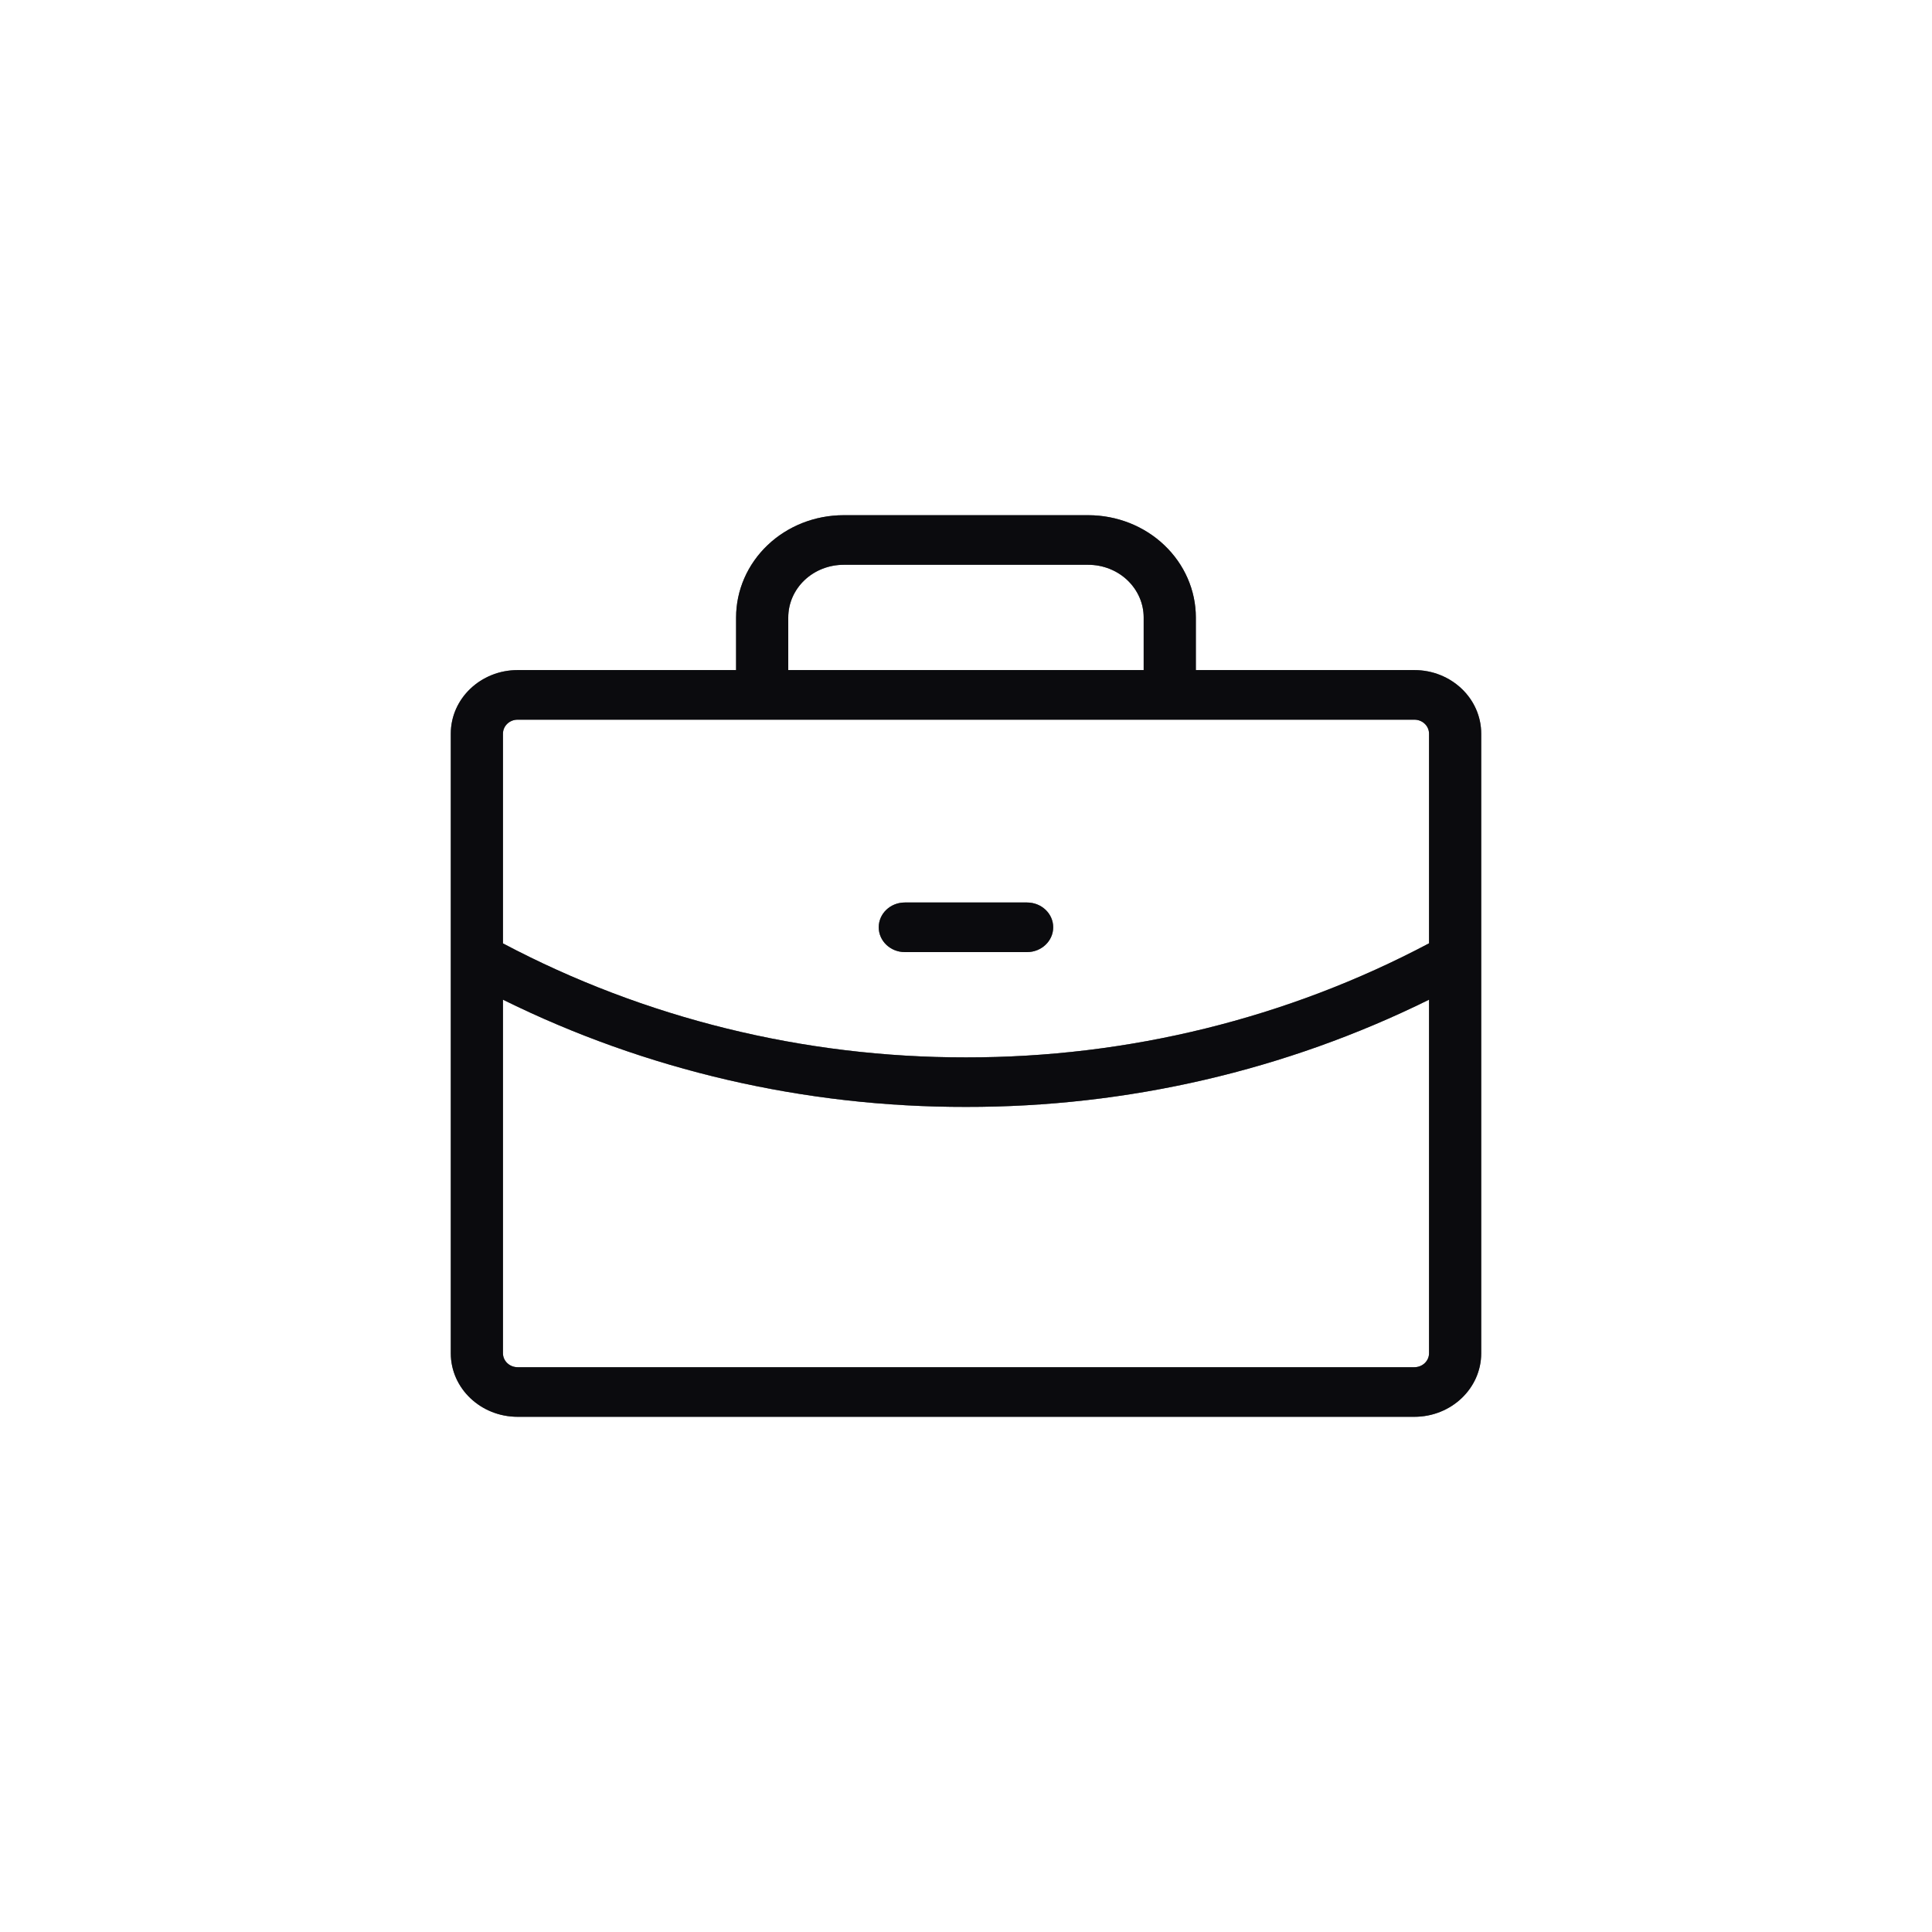 <?xml version="1.0" encoding="UTF-8"?>
<svg xmlns="http://www.w3.org/2000/svg" width="30" height="30" viewBox="0 0 30 30" fill="none">
  <path fill-rule="evenodd" clip-rule="evenodd" d="M13.1 8C12.657 8 12.232 8.167 11.919 8.465C11.606 8.763 11.43 9.167 11.43 9.588V10.405H8.038C7.465 10.405 7 10.847 7 11.392V14.866C7 14.87 7 14.875 7 14.88V21.014C7 21.558 7.465 22 8.038 22H21.962C22.535 22 23 21.558 23 21.014V14.883C23 14.876 23 14.868 23 14.86V11.392C23 10.847 22.535 10.405 21.962 10.405H18.569V9.588C18.569 9.167 18.393 8.763 18.079 8.465C17.766 8.167 17.341 8 16.898 8H13.1ZM7.81 21.014V15.523C10.027 16.619 12.493 17.192 14.999 17.188C17.506 17.192 19.972 16.619 22.19 15.523V21.014C22.19 21.133 22.088 21.23 21.962 21.23H8.038C7.912 21.23 7.81 21.133 7.81 21.014ZM15 16.419C17.518 16.422 19.993 15.812 22.19 14.648V11.392C22.19 11.272 22.088 11.175 21.962 11.175H18.164H11.835H8.038C7.912 11.175 7.81 11.272 7.81 11.392V14.649C10.007 15.812 12.482 16.422 14.999 16.419H15ZM17.759 10.405V9.588C17.759 9.371 17.668 9.163 17.506 9.009C17.345 8.856 17.126 8.77 16.898 8.77H13.1C12.872 8.77 12.653 8.856 12.492 9.009C12.33 9.163 12.24 9.371 12.24 9.588V10.405H17.759ZM14.05 14.014C13.826 14.014 13.645 14.186 13.645 14.399C13.645 14.611 13.826 14.784 14.05 14.784H15.948C16.172 14.784 16.354 14.611 16.354 14.399C16.354 14.186 16.172 14.014 15.948 14.014H14.05Z" fill="#1A1C23"></path>
  <path fill-rule="evenodd" clip-rule="evenodd" d="M13.1 8C12.657 8 12.232 8.167 11.919 8.465C11.606 8.763 11.43 9.167 11.43 9.588V10.405H8.038C7.465 10.405 7 10.847 7 11.392V14.866C7 14.87 7 14.875 7 14.88V21.014C7 21.558 7.465 22 8.038 22H21.962C22.535 22 23 21.558 23 21.014V14.883C23 14.876 23 14.868 23 14.86V11.392C23 10.847 22.535 10.405 21.962 10.405H18.569V9.588C18.569 9.167 18.393 8.763 18.079 8.465C17.766 8.167 17.341 8 16.898 8H13.1ZM7.81 21.014V15.523C10.027 16.619 12.493 17.192 14.999 17.188C17.506 17.192 19.972 16.619 22.19 15.523V21.014C22.19 21.133 22.088 21.23 21.962 21.23H8.038C7.912 21.23 7.81 21.133 7.81 21.014ZM15 16.419C17.518 16.422 19.993 15.812 22.19 14.648V11.392C22.19 11.272 22.088 11.175 21.962 11.175H18.164H11.835H8.038C7.912 11.175 7.81 11.272 7.81 11.392V14.649C10.007 15.812 12.482 16.422 14.999 16.419H15ZM17.759 10.405V9.588C17.759 9.371 17.668 9.163 17.506 9.009C17.345 8.856 17.126 8.77 16.898 8.77H13.1C12.872 8.77 12.653 8.856 12.492 9.009C12.33 9.163 12.24 9.371 12.24 9.588V10.405H17.759ZM14.05 14.014C13.826 14.014 13.645 14.186 13.645 14.399C13.645 14.611 13.826 14.784 14.05 14.784H15.948C16.172 14.784 16.354 14.611 16.354 14.399C16.354 14.186 16.172 14.014 15.948 14.014H14.05Z" fill="black" fill-opacity="0.2"></path>
  <path fill-rule="evenodd" clip-rule="evenodd" d="M13.1 8C12.657 8 12.232 8.167 11.919 8.465C11.606 8.763 11.43 9.167 11.43 9.588V10.405H8.038C7.465 10.405 7 10.847 7 11.392V14.866C7 14.87 7 14.875 7 14.88V21.014C7 21.558 7.465 22 8.038 22H21.962C22.535 22 23 21.558 23 21.014V14.883C23 14.876 23 14.868 23 14.86V11.392C23 10.847 22.535 10.405 21.962 10.405H18.569V9.588C18.569 9.167 18.393 8.763 18.079 8.465C17.766 8.167 17.341 8 16.898 8H13.1ZM7.81 21.014V15.523C10.027 16.619 12.493 17.192 14.999 17.188C17.506 17.192 19.972 16.619 22.19 15.523V21.014C22.19 21.133 22.088 21.23 21.962 21.23H8.038C7.912 21.23 7.81 21.133 7.81 21.014ZM15 16.419C17.518 16.422 19.993 15.812 22.19 14.648V11.392C22.19 11.272 22.088 11.175 21.962 11.175H18.164H11.835H8.038C7.912 11.175 7.81 11.272 7.81 11.392V14.649C10.007 15.812 12.482 16.422 14.999 16.419H15ZM17.759 10.405V9.588C17.759 9.371 17.668 9.163 17.506 9.009C17.345 8.856 17.126 8.77 16.898 8.77H13.1C12.872 8.77 12.653 8.856 12.492 9.009C12.33 9.163 12.24 9.371 12.24 9.588V10.405H17.759ZM14.05 14.014C13.826 14.014 13.645 14.186 13.645 14.399C13.645 14.611 13.826 14.784 14.05 14.784H15.948C16.172 14.784 16.354 14.611 16.354 14.399C16.354 14.186 16.172 14.014 15.948 14.014H14.05Z" fill="black" fill-opacity="0.2"></path>
  <path fill-rule="evenodd" clip-rule="evenodd" d="M13.1 8C12.657 8 12.232 8.167 11.919 8.465C11.606 8.763 11.43 9.167 11.43 9.588V10.405H8.038C7.465 10.405 7 10.847 7 11.392V14.866C7 14.87 7 14.875 7 14.88V21.014C7 21.558 7.465 22 8.038 22H21.962C22.535 22 23 21.558 23 21.014V14.883C23 14.876 23 14.868 23 14.86V11.392C23 10.847 22.535 10.405 21.962 10.405H18.569V9.588C18.569 9.167 18.393 8.763 18.079 8.465C17.766 8.167 17.341 8 16.898 8H13.1ZM7.81 21.014V15.523C10.027 16.619 12.493 17.192 14.999 17.188C17.506 17.192 19.972 16.619 22.19 15.523V21.014C22.19 21.133 22.088 21.23 21.962 21.23H8.038C7.912 21.23 7.81 21.133 7.81 21.014ZM15 16.419C17.518 16.422 19.993 15.812 22.19 14.648V11.392C22.19 11.272 22.088 11.175 21.962 11.175H18.164H11.835H8.038C7.912 11.175 7.81 11.272 7.81 11.392V14.649C10.007 15.812 12.482 16.422 14.999 16.419H15ZM17.759 10.405V9.588C17.759 9.371 17.668 9.163 17.506 9.009C17.345 8.856 17.126 8.77 16.898 8.77H13.1C12.872 8.77 12.653 8.856 12.492 9.009C12.33 9.163 12.24 9.371 12.24 9.588V10.405H17.759ZM14.05 14.014C13.826 14.014 13.645 14.186 13.645 14.399C13.645 14.611 13.826 14.784 14.05 14.784H15.948C16.172 14.784 16.354 14.611 16.354 14.399C16.354 14.186 16.172 14.014 15.948 14.014H14.05Z" fill="black" fill-opacity="0.2"></path>
  <path fill-rule="evenodd" clip-rule="evenodd" d="M13.1 8C12.657 8 12.232 8.167 11.919 8.465C11.606 8.763 11.43 9.167 11.43 9.588V10.405H8.038C7.465 10.405 7 10.847 7 11.392V14.866C7 14.87 7 14.875 7 14.88V21.014C7 21.558 7.465 22 8.038 22H21.962C22.535 22 23 21.558 23 21.014V14.883C23 14.876 23 14.868 23 14.86V11.392C23 10.847 22.535 10.405 21.962 10.405H18.569V9.588C18.569 9.167 18.393 8.763 18.079 8.465C17.766 8.167 17.341 8 16.898 8H13.1ZM7.81 21.014V15.523C10.027 16.619 12.493 17.192 14.999 17.188C17.506 17.192 19.972 16.619 22.19 15.523V21.014C22.19 21.133 22.088 21.23 21.962 21.23H8.038C7.912 21.23 7.81 21.133 7.81 21.014ZM15 16.419C17.518 16.422 19.993 15.812 22.19 14.648V11.392C22.19 11.272 22.088 11.175 21.962 11.175H18.164H11.835H8.038C7.912 11.175 7.81 11.272 7.81 11.392V14.649C10.007 15.812 12.482 16.422 14.999 16.419H15ZM17.759 10.405V9.588C17.759 9.371 17.668 9.163 17.506 9.009C17.345 8.856 17.126 8.77 16.898 8.77H13.1C12.872 8.77 12.653 8.856 12.492 9.009C12.33 9.163 12.24 9.371 12.24 9.588V10.405H17.759ZM14.05 14.014C13.826 14.014 13.645 14.186 13.645 14.399C13.645 14.611 13.826 14.784 14.05 14.784H15.948C16.172 14.784 16.354 14.611 16.354 14.399C16.354 14.186 16.172 14.014 15.948 14.014H14.05Z" fill="black" fill-opacity="0.2"></path>
</svg>
